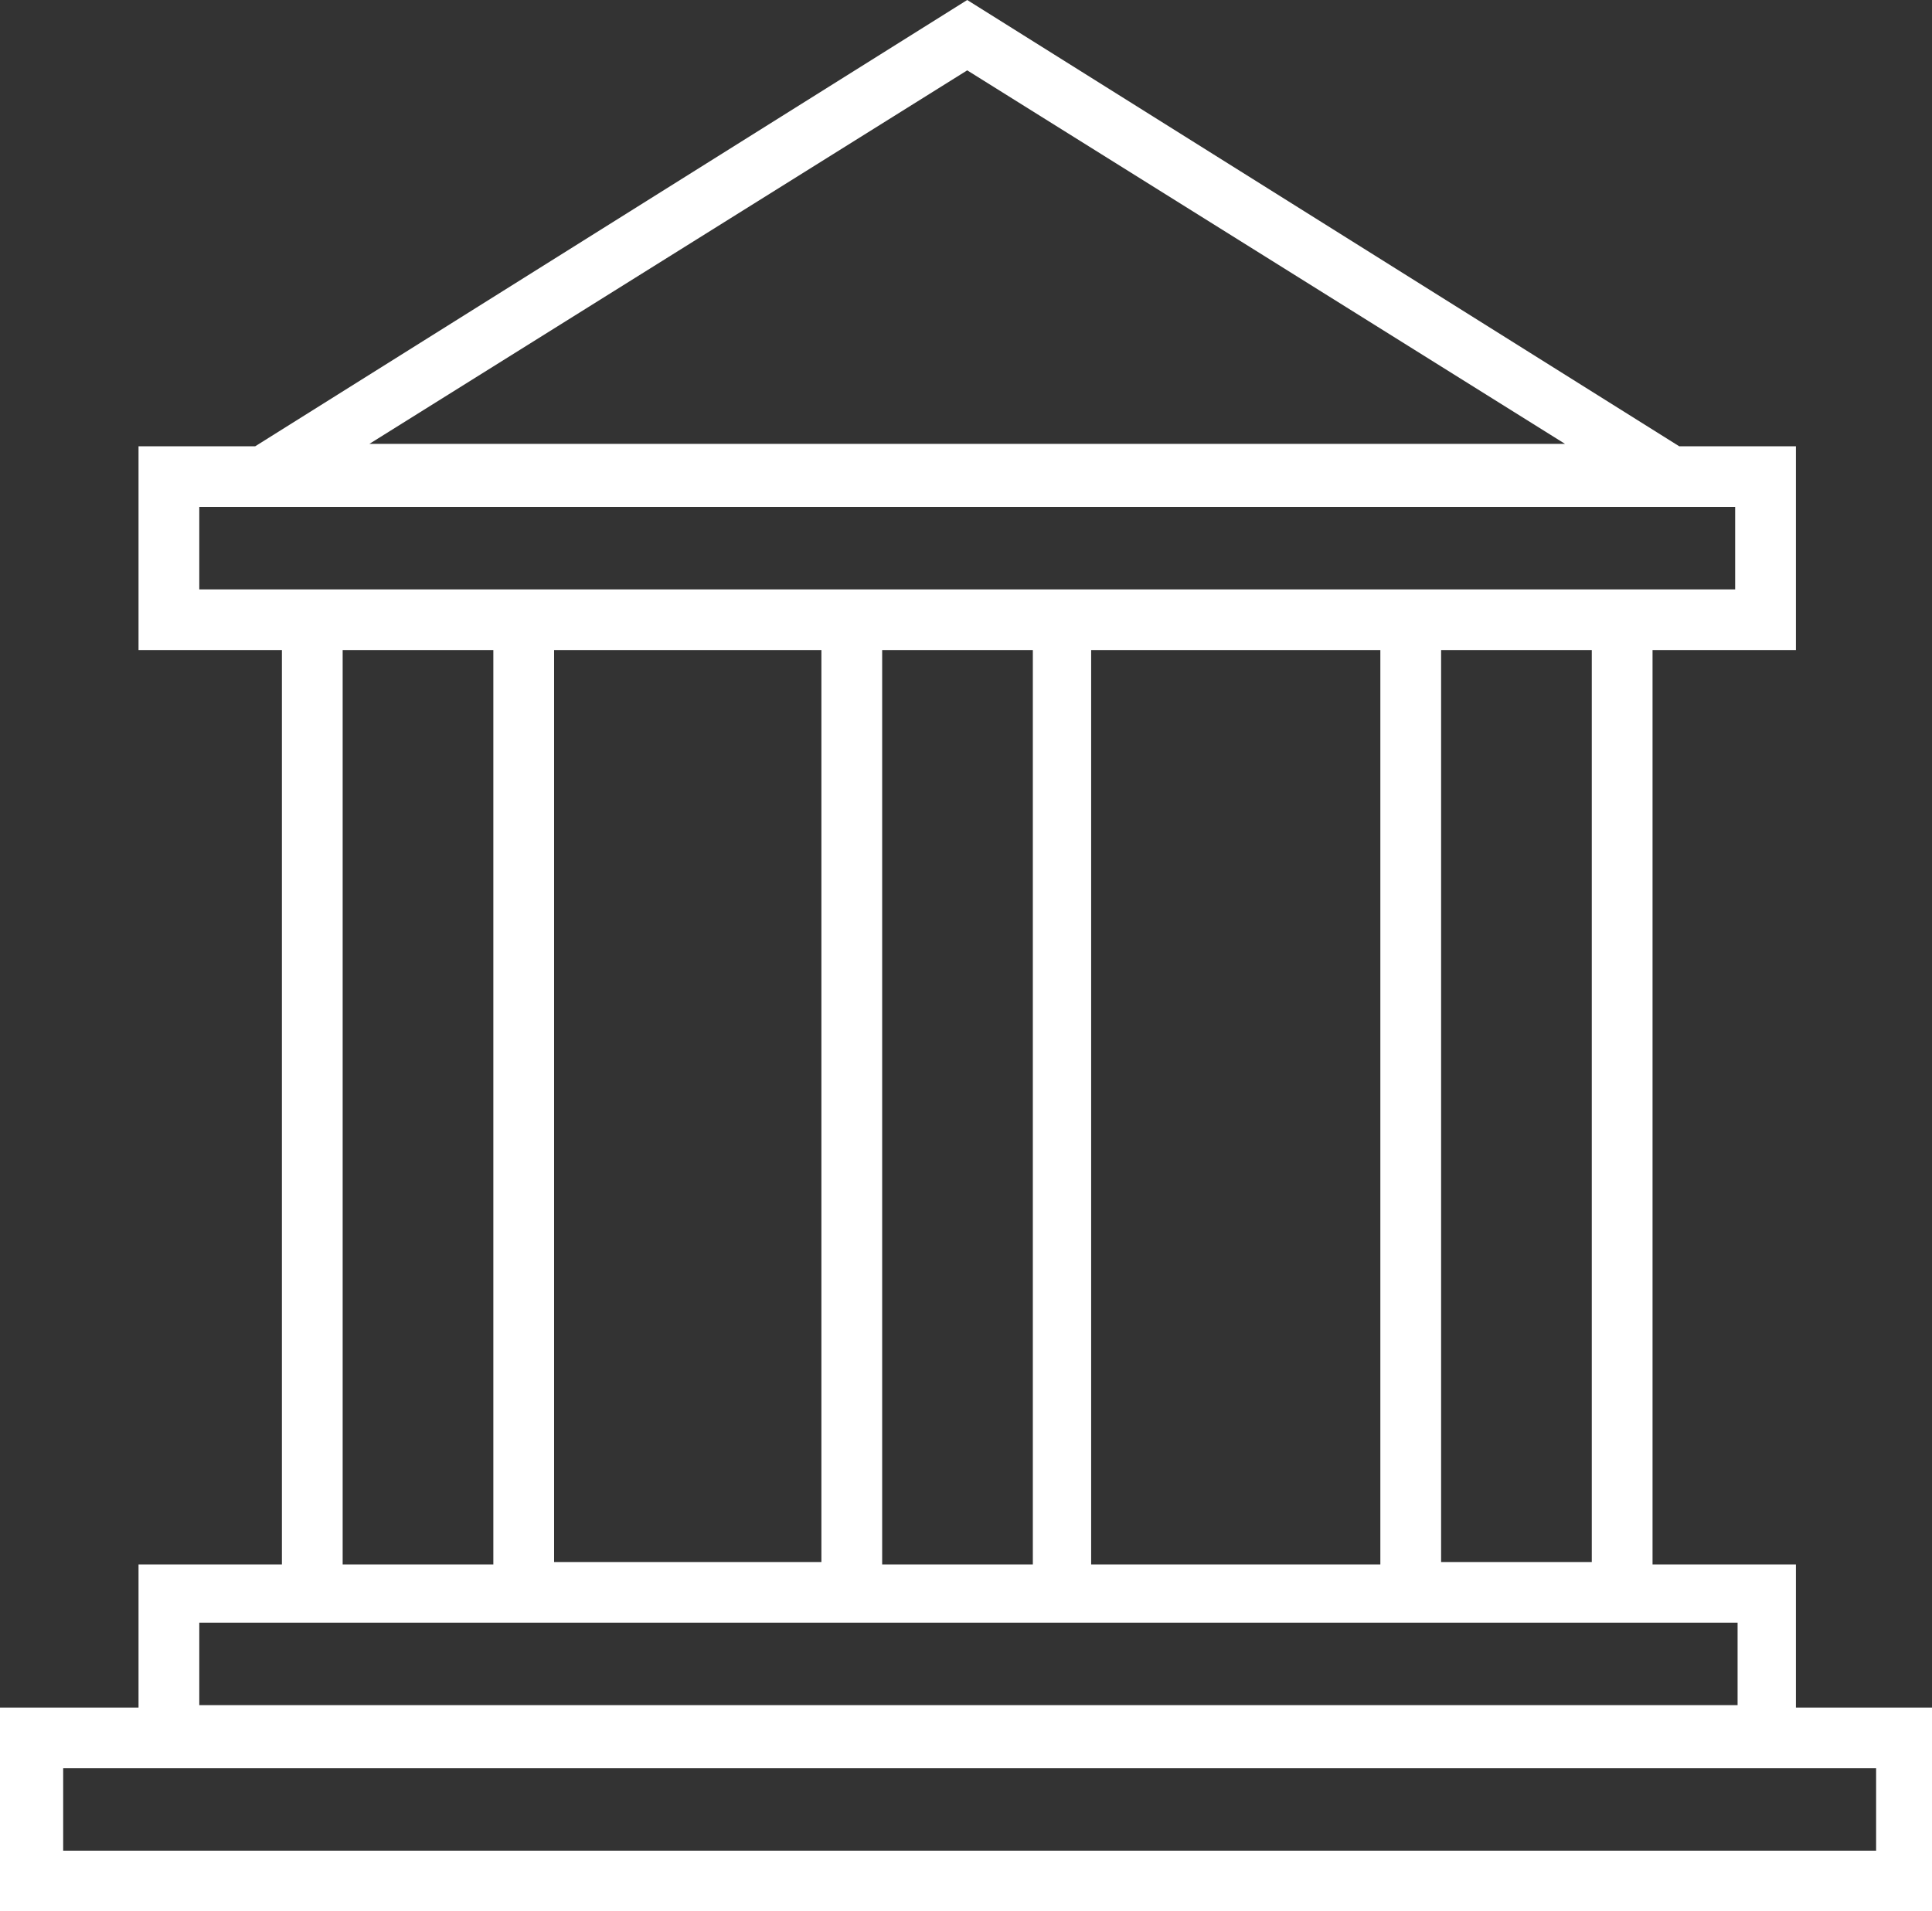 <svg width="94" height="93" viewBox="0 0 94 93" fill="none" xmlns="http://www.w3.org/2000/svg">
<rect x="0" y="0" width="94" height="93" fill="#333333" stroke="none"/>
<path d="M87.379 83.086V76.123H80.403V31.629H87.379V21.716H81.703L47.059 0L12.415 21.716H6.74V31.629H13.716V76.123H6.74V83.086H0V93H94V83.086H87.379ZM77.447 76.005H70.116V31.629H77.447V76.005ZM39.965 76.005H26.959V31.629H39.965V76.005ZM42.921 31.629H50.252V76.123H42.921V31.629ZM53.089 31.629H67.16V76.123H53.089V31.629ZM47.059 3.423L76.146 21.598H17.972L47.059 3.423ZM9.696 28.679V24.666H84.423V28.679H80.403H67.278H53.089H39.965H26.959H13.716H9.696ZM16.672 31.629H24.003V76.123H16.672V31.629ZM9.696 78.956H13.716H26.959H39.965H53.208H67.278H80.521H84.541V82.968H9.696V78.956ZM91.044 90.049H3.074V86.037H6.858H87.497H91.281V90.049H91.044Z" fill="white"/>
</svg>
